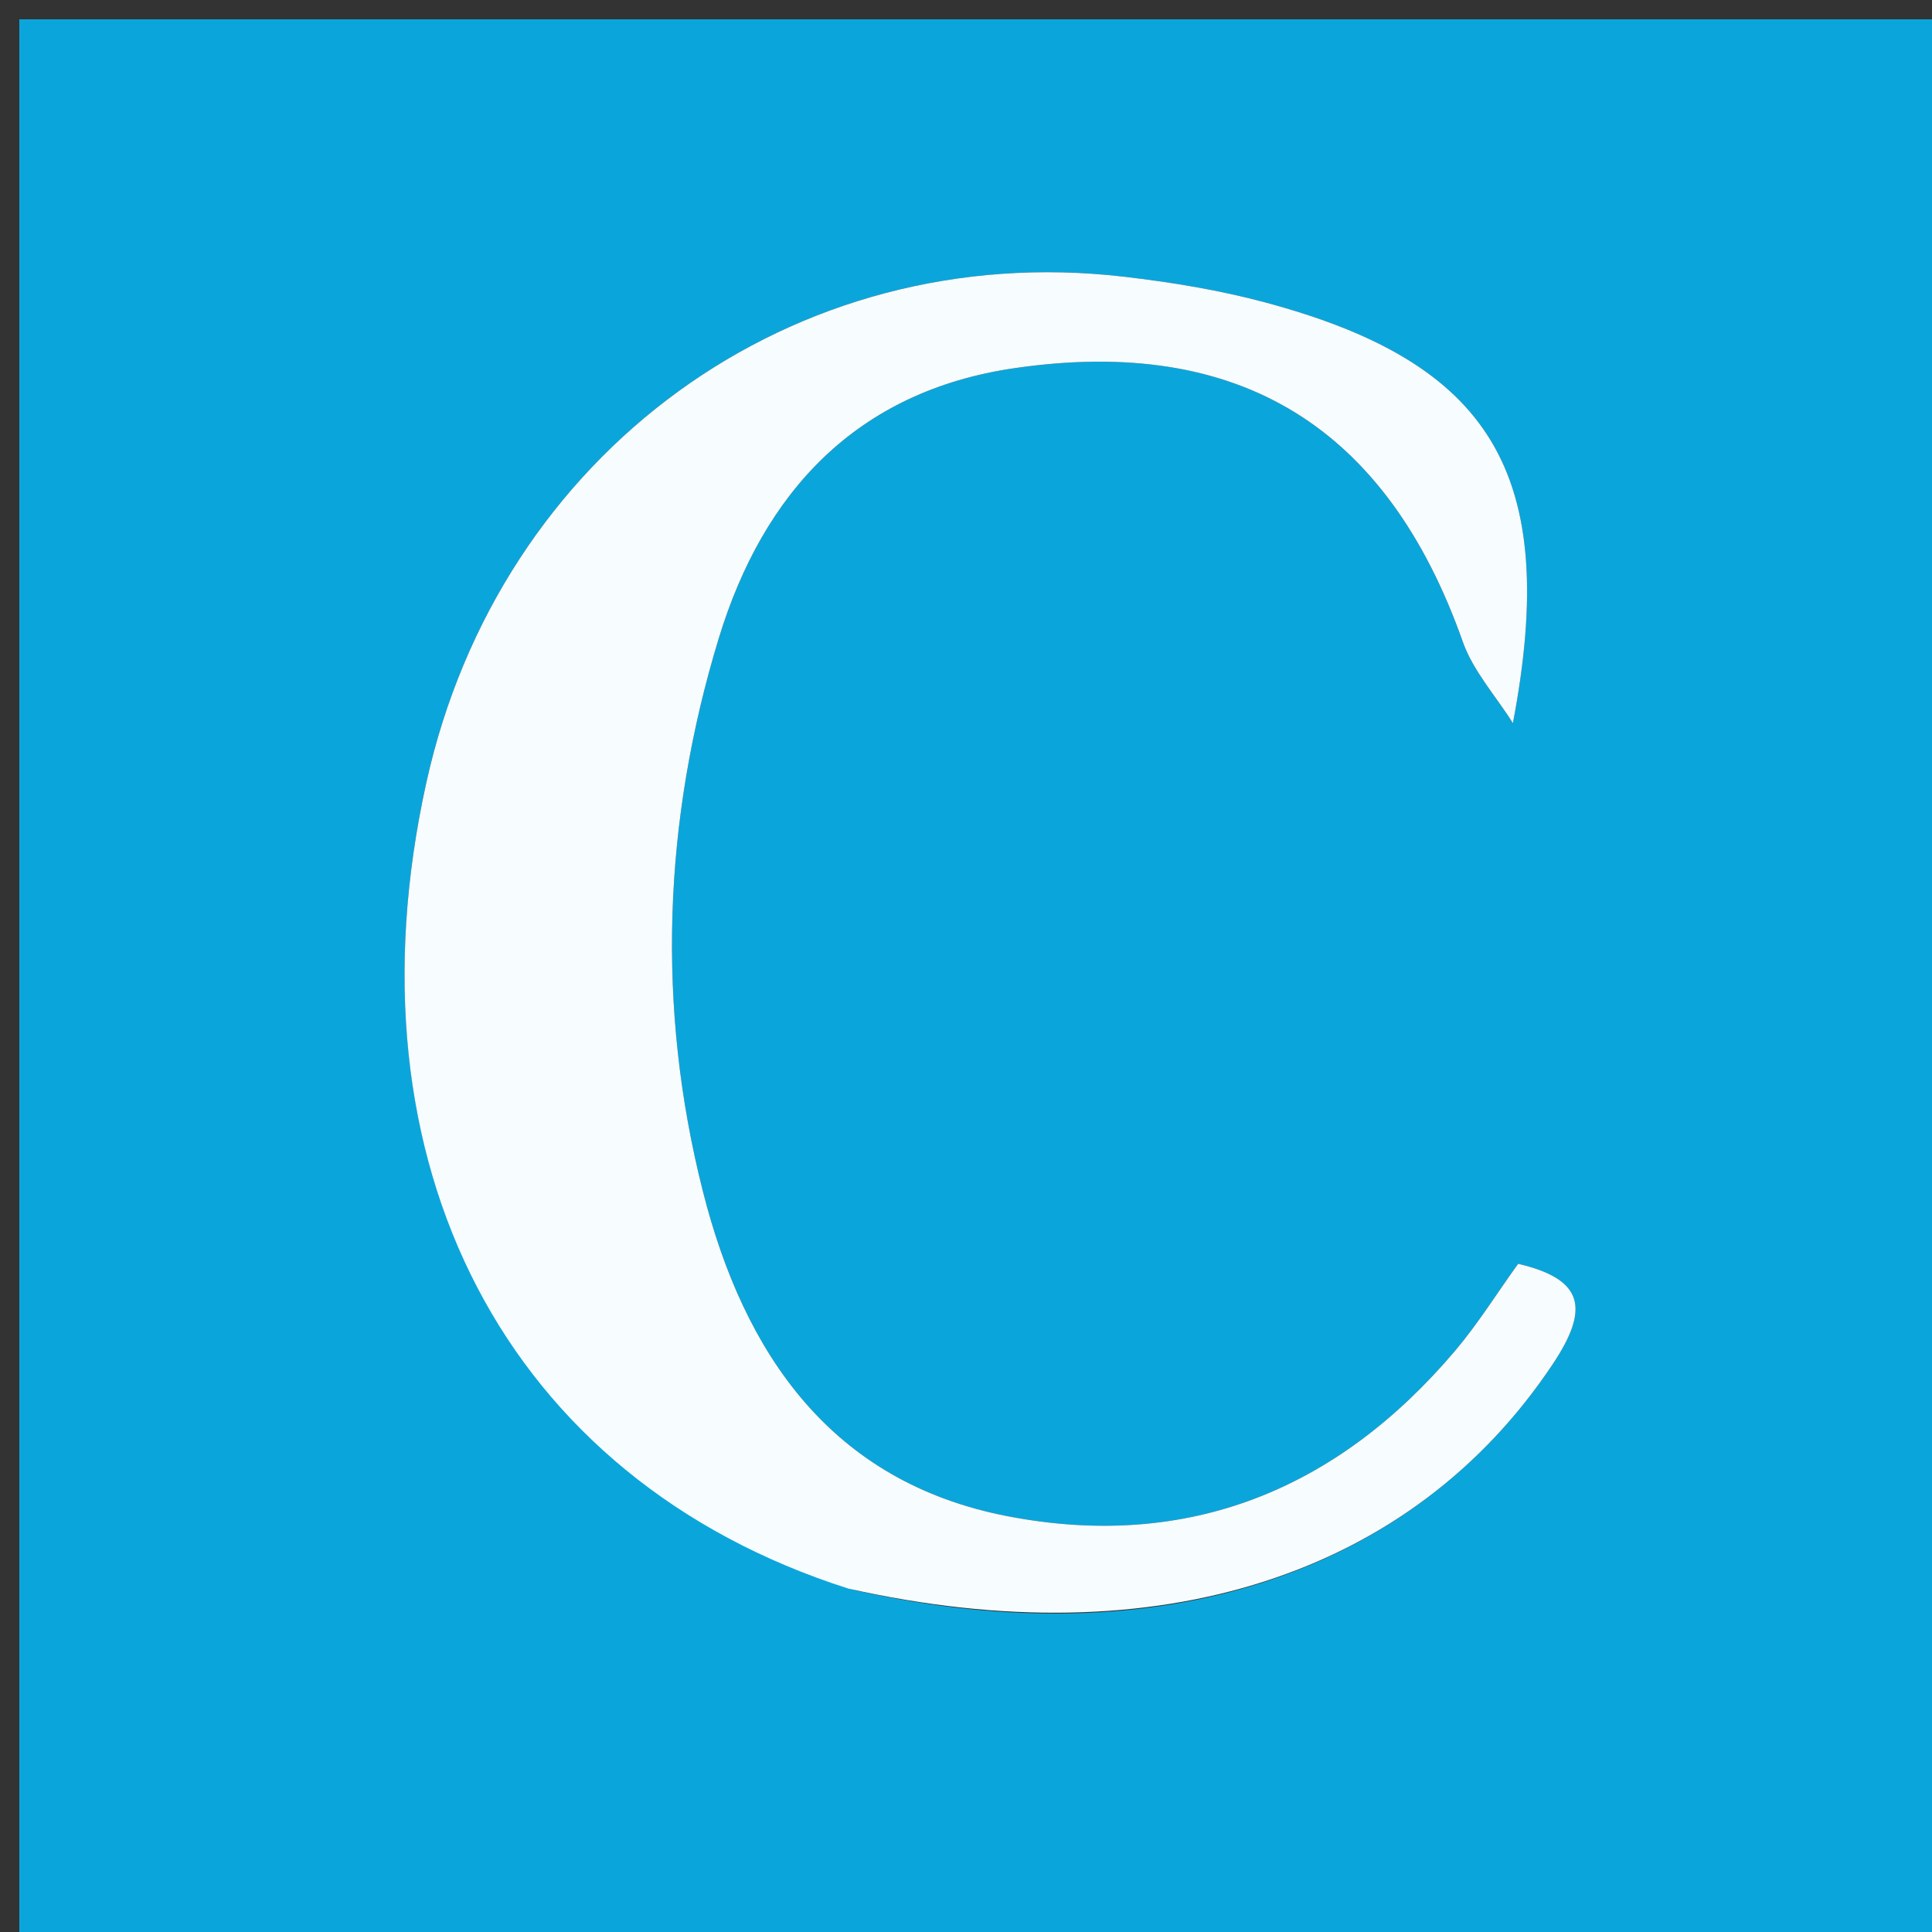<svg version="1.1" id="Layer_1" xmlns="http://www.w3.org/2000/svg" xmlns:xlink="http://www.w3.org/1999/xlink" x="0px" y="0px"
	 width="100%" viewBox="0 0 100 100" enable-background="new 0 0 100 100" xml:space="preserve">
<rect x="0" y="0" width="100" height="100" fill="#333333" stroke="none"/>
<path fill="#0AA6DB" opacity="1" stroke="none" 
	d="
M63,101 
	C42,101 21.5,101 1,101 
	C1,67.667 1,34.333 1,1 
	C34.333,1 67.667,1 101,1 
	C101,34.333 101,67.667 101,101 
	C88.5,101 76,101 63,101 
M44.304,82.321 
	C59.984,85.842 73.111,81.495 80.365,70.615 
	C82.276,67.75 82.009,66.219 78.579,65.413 
	C77.463,66.965 76.492,68.528 75.316,69.916 
	C69.227,77.106 61.495,80.27 52.185,78.485 
	C43.01,76.726 38.509,70.059 36.381,61.661 
	C33.959,52.101 34.331,42.451 37.204,33.035 
	C39.508,25.486 44.322,20.248 52.515,19.055 
	C64.177,17.357 71.794,22.126 75.714,33.217 
	C76.252,34.737 77.428,36.031 78.308,37.43 
	C80.792,24.413 77.075,18.768 65.51,15.659 
	C63.11,15.013 60.624,14.607 58.151,14.32 
	C41.06,12.336 25.854,23.396 22.069,40.501 
	C17.714,60.187 26.148,76.56 44.304,82.321 
z"/>
<path fill="#F7FCFE" opacity="1" stroke="none" 
	d="
M43.909,82.224 
	C26.148,76.56 17.714,60.187 22.069,40.501 
	C25.854,23.396 41.06,12.336 58.151,14.32 
	C60.624,14.607 63.11,15.013 65.51,15.659 
	C77.075,18.768 80.792,24.413 78.308,37.43 
	C77.428,36.031 76.252,34.737 75.714,33.217 
	C71.794,22.126 64.177,17.357 52.515,19.055 
	C44.322,20.248 39.508,25.486 37.204,33.035 
	C34.331,42.451 33.959,52.101 36.381,61.661 
	C38.509,70.059 43.01,76.726 52.185,78.485 
	C61.495,80.27 69.227,77.106 75.316,69.916 
	C76.492,68.528 77.463,66.965 78.579,65.413 
	C82.009,66.219 82.276,67.75 80.365,70.615 
	C73.111,81.495 59.984,85.842 43.909,82.224 
z"/>
</svg>